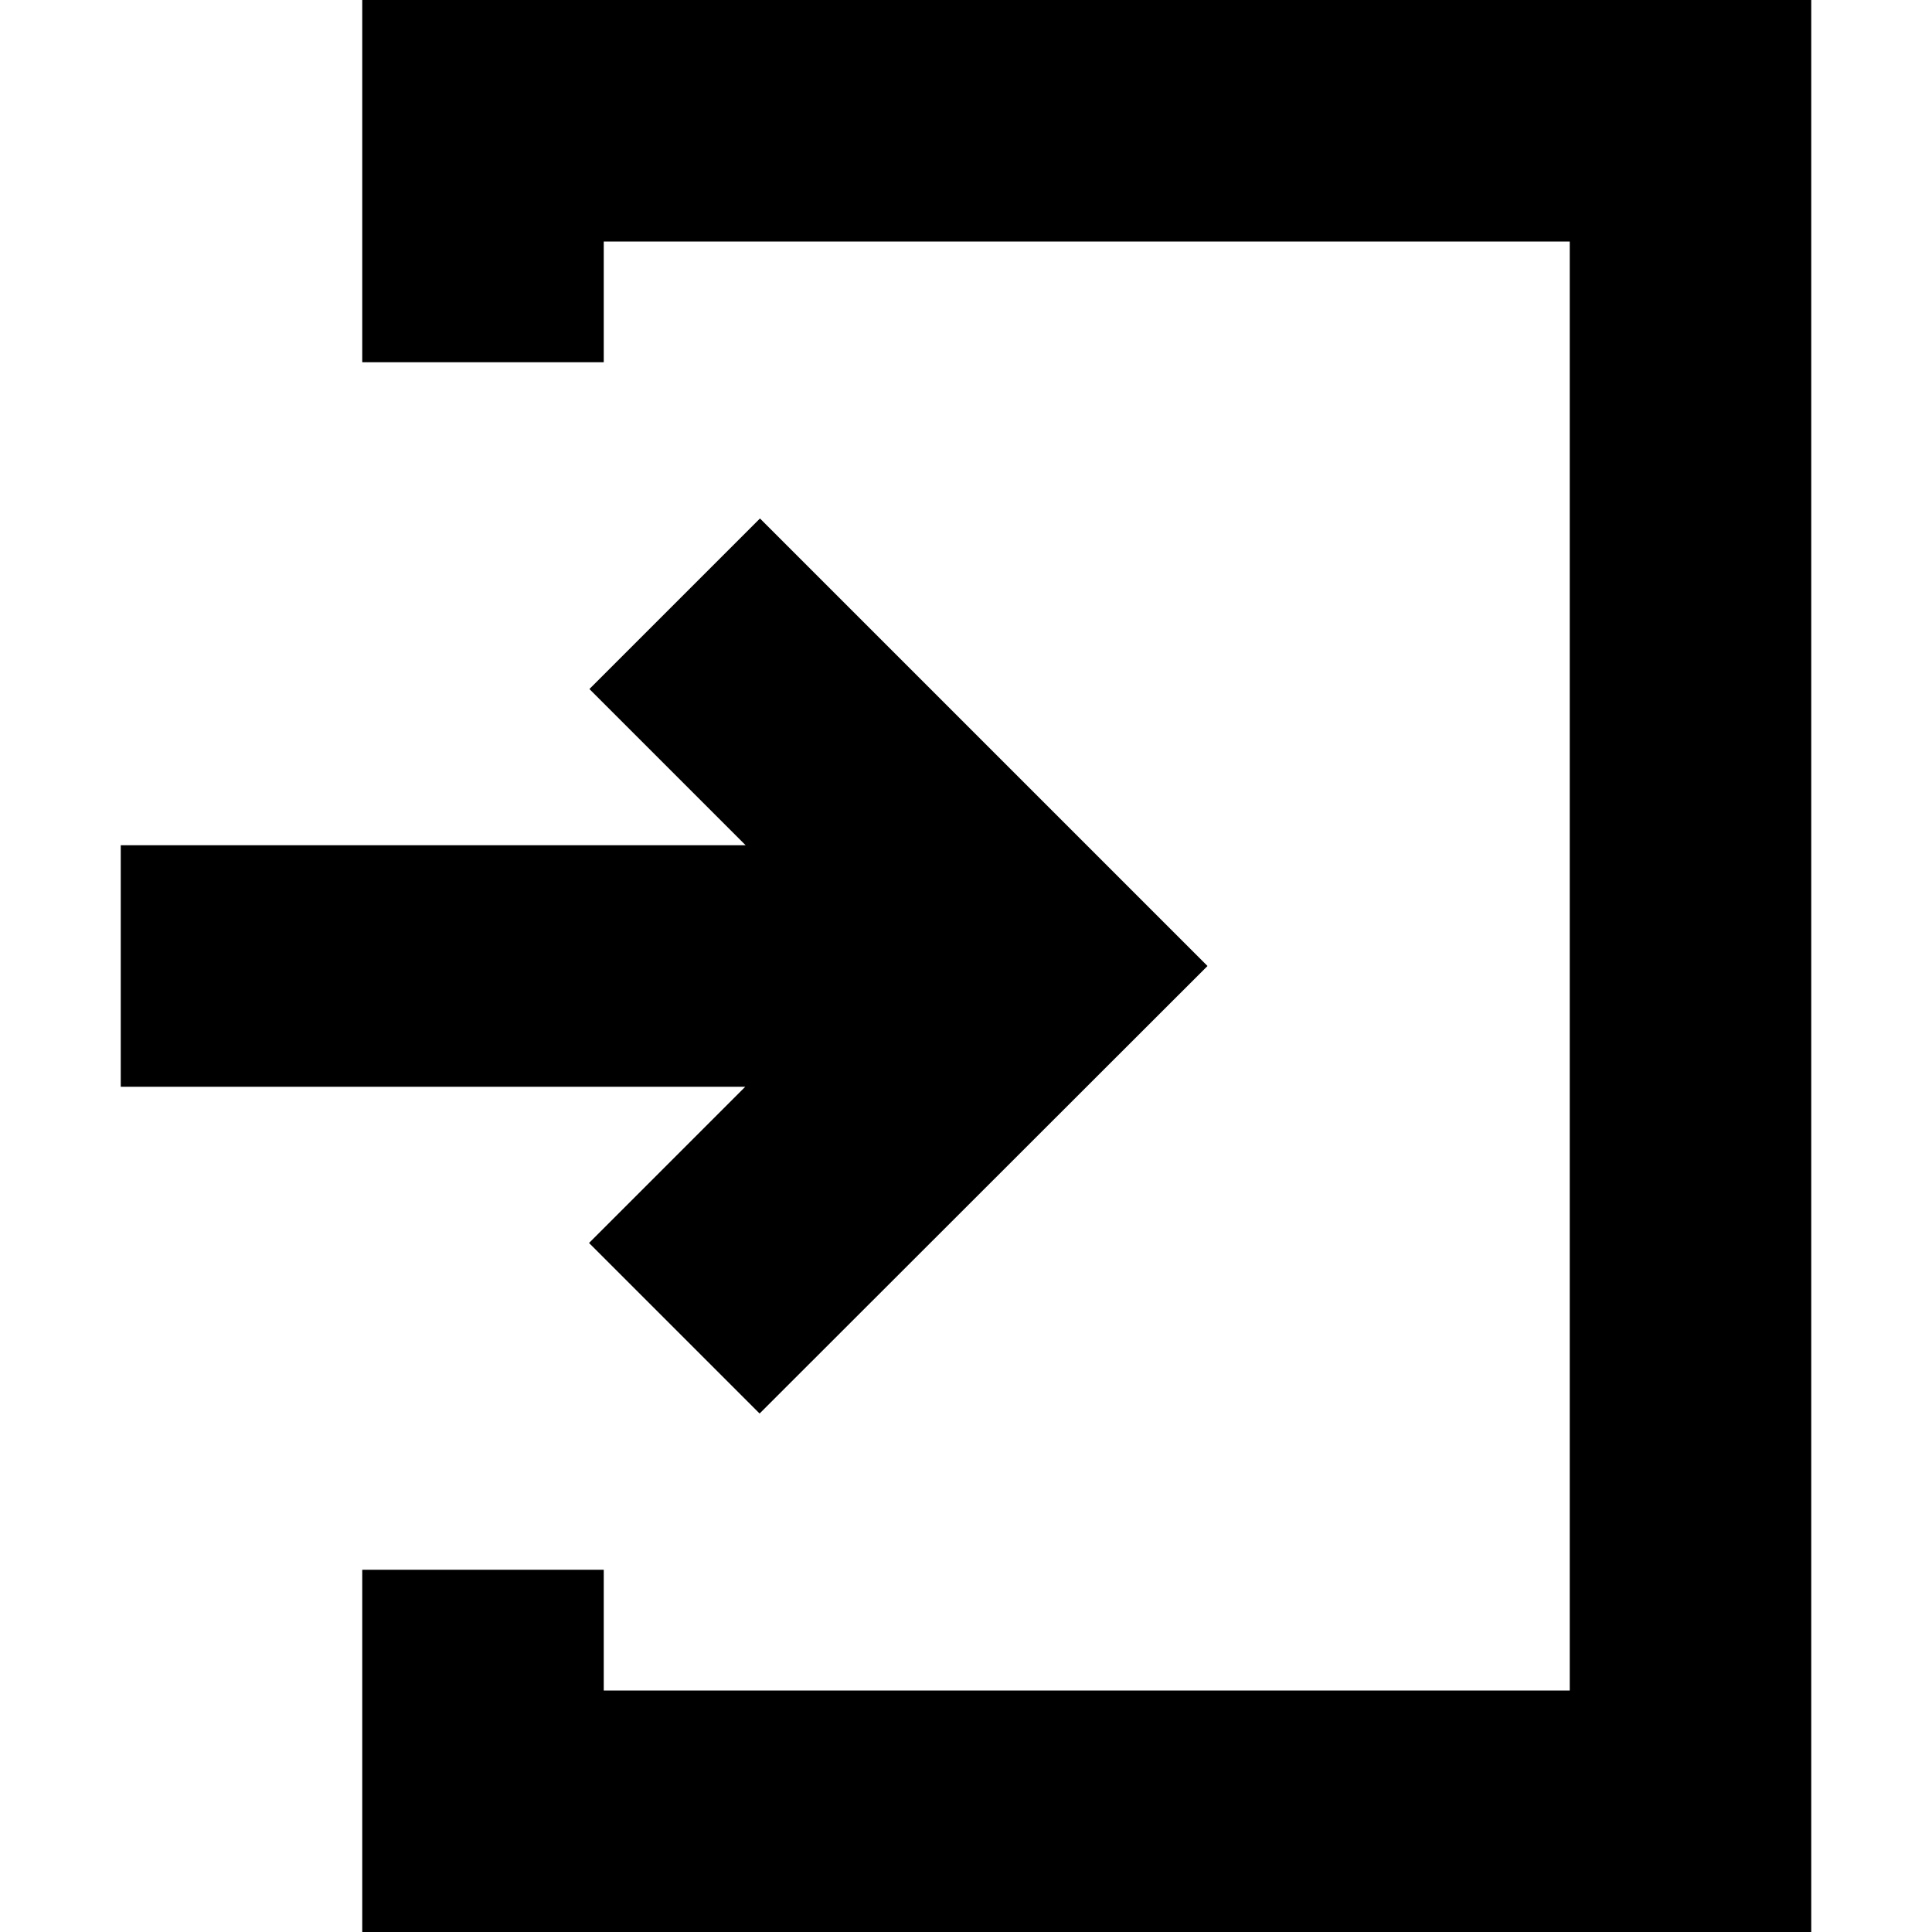 <?xml version="1.0" encoding="utf-8"?>
<svg version="1.1" id="Capa_1" xmlns="http://www.w3.org/2000/svg" xmlns:xlink="http://www.w3.org/1999/xlink" x="0px" y="0px"
	 viewBox="0 0 512 512" style="enable-background:new 0 0 512 512;" xml:space="preserve">
<path d="M96,0v96h64V64h256v384H160v-32H96v96h384V0L96,0z M156.1,329.4l45.2,45.2L320,256L201.4,137.4l-45.2,45.2l41.4,41.4H32v64
	h165.5L156.1,329.4z"/>
</svg>
